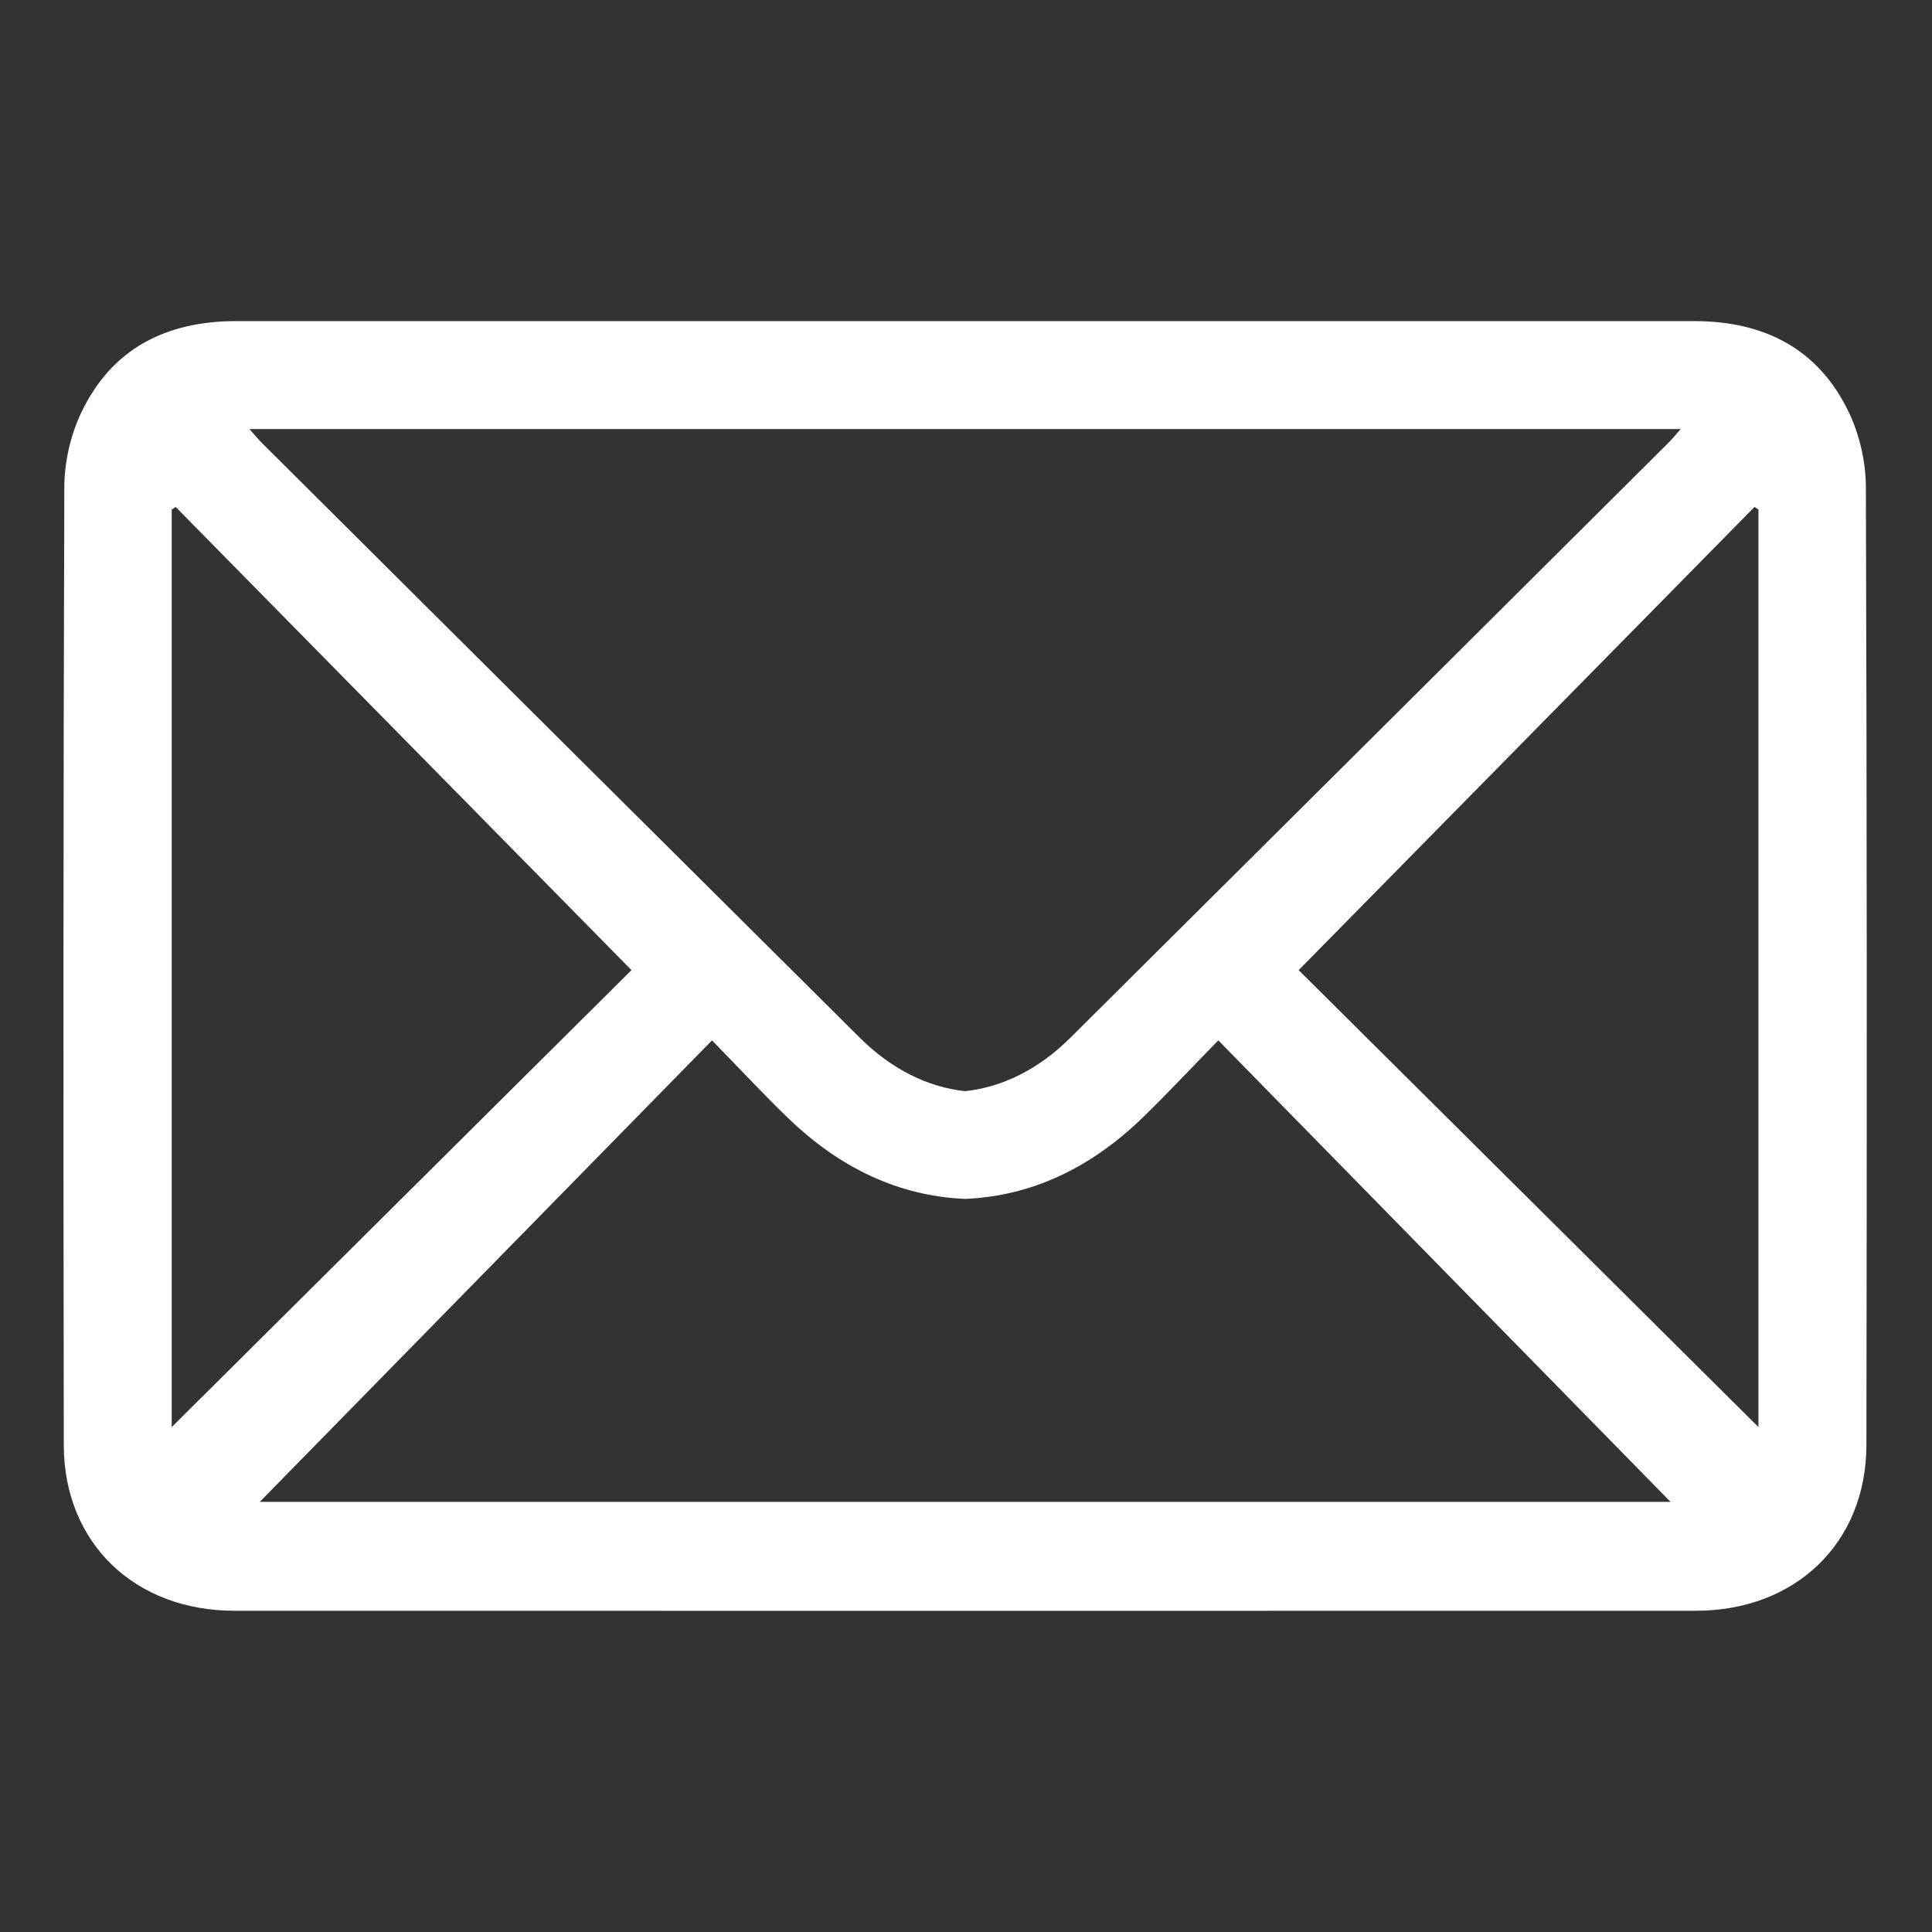 <?xml version="1.0" encoding="UTF-8"?> <svg xmlns="http://www.w3.org/2000/svg" xmlns:xlink="http://www.w3.org/1999/xlink" id="Layer_1" data-name="Layer 1" viewBox="0 0 430.68 430.68"><rect x="0" y="0" width="430.68" height="430.68" fill="#333333" stroke="none"/><defs><style> .cls-1 { fill: #fff; } .cls-2 { clip-path: url(#clippath); } .cls-3 { fill: none; } </style><clipPath id="clippath"><rect class="cls-3" width="430.68" height="430.68"></rect></clipPath></defs><g class="cls-2"><path class="cls-1" d="M415.94,108.53c-.02-5.53-1.38-11.5-3.74-16.5-6.79-14.33-18.98-20.45-34.56-20.45H52.65c-15.59,0-27.77,6.11-34.56,20.45-2.37,4.99-3.73,10.96-3.75,16.5-.24,71.2-.23,142.41-.12,213.62,.04,21.81,15.8,36.92,38.03,36.92,54.3,.02,271.49,.02,325.78,0,22.22,0,37.99-15.12,38.03-36.92,.12-71.2,.12-142.41-.12-213.62h0Zm-41.27-12.89c-1.16,1.3-1.93,2.25-2.79,3.11-44.42,44.21-88.83,88.43-133.29,132.6-7.09,7.05-15.21,11.02-23.45,11.89-8.24-.87-16.35-4.84-23.45-11.89-44.47-44.17-88.88-88.39-133.3-132.6-.86-.86-1.63-1.81-2.79-3.11H374.67ZM38.28,318.13V113.59c.29-.2,.59-.38,.88-.58,33.82,34.38,67.66,68.74,101.61,103.25-33.68,33.48-67.82,67.41-102.5,101.87h0Zm19.63,16.66c32.94-33.62,66.62-67.98,100.81-102.87,5.88,6.02,11.21,11.75,16.83,17.19,11.76,11.42,24.96,17.51,39.6,18.15,14.63-.63,27.84-6.74,39.6-18.15,5.61-5.45,10.94-11.17,16.83-17.19,34.19,34.88,67.86,69.25,100.81,102.87H57.91Zm334.09-16.66c-34.68-34.47-68.82-68.4-102.5-101.87,33.96-34.51,67.79-68.88,101.61-103.25,.29,.2,.59,.38,.88,.58v204.54h0Z"></path></g></svg> 